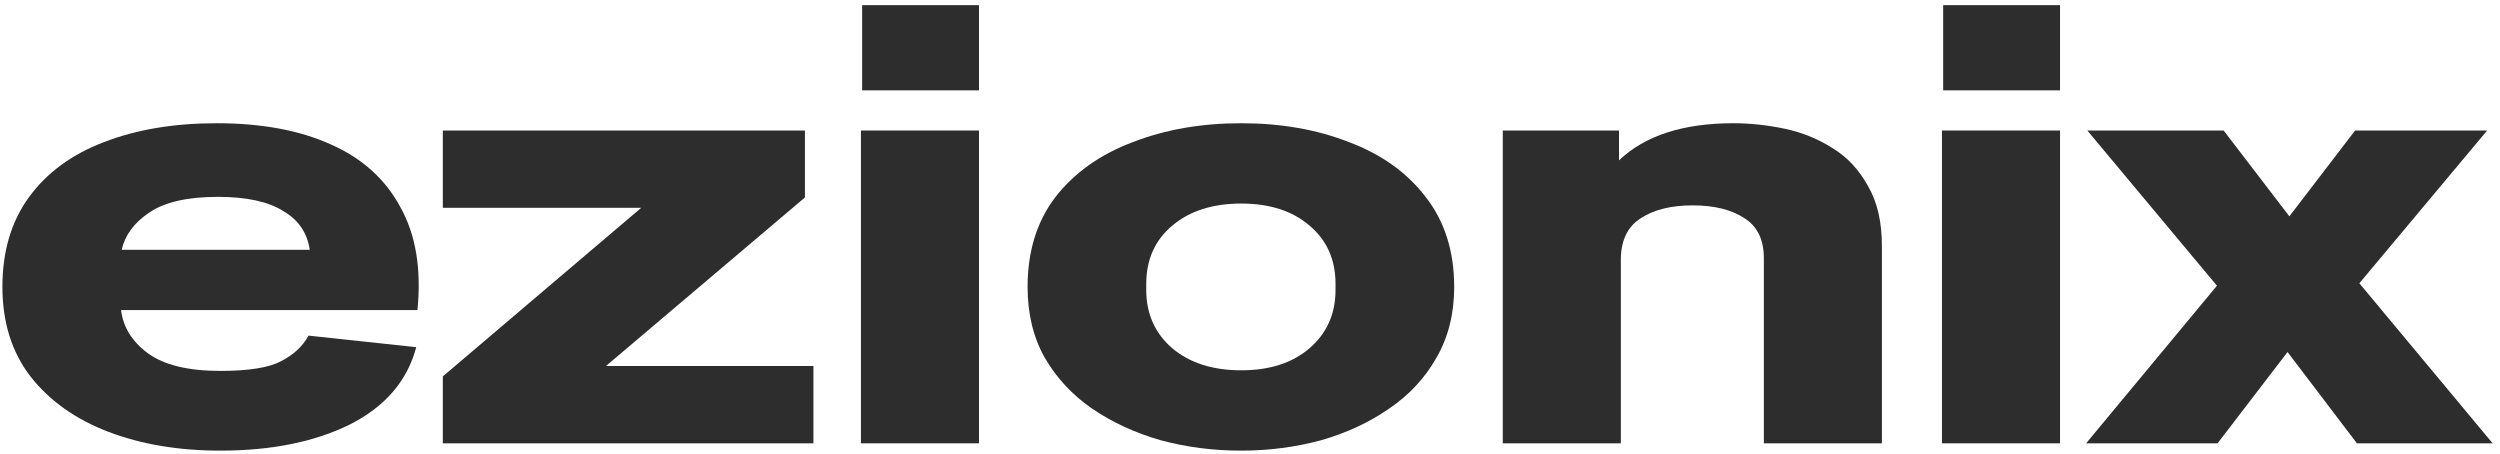<svg width="292" height="53" viewBox="0 0 292 53" fill="none" xmlns="http://www.w3.org/2000/svg">
  <path d="M243.657 51.78L258.939 33.37L243.799 15.244H259.721L267.398 25.267L275.075 15.244H290.499L275.572 33.085L291.139 51.78H275.288L267.185 41.117L259.01 51.78H243.657Z" fill="#2D2D2D"/>
  <path d="M226.963 10.553V0.602H240.611V10.553H226.963ZM226.821 51.78V15.244H240.611V51.78H226.821Z" fill="#2D2D2D"/>
  <path d="M175.524 51.781V15.245H189.1V18.729C192.133 15.838 196.587 14.393 202.463 14.393C204.406 14.393 206.397 14.606 208.434 15.032C210.472 15.459 212.344 16.217 214.05 17.307C215.756 18.349 217.13 19.818 218.172 21.714C219.262 23.562 219.807 25.908 219.807 28.751V51.781H206.018V30.172C206.018 27.993 205.259 26.429 203.743 25.481C202.227 24.486 200.213 23.988 197.701 23.988C195.19 23.988 193.176 24.486 191.659 25.481C190.143 26.429 189.361 27.993 189.314 30.172V51.781H175.524Z" fill="#2D2D2D"/>
  <path d="M144.971 52.634C141.701 52.634 138.574 52.231 135.588 51.426C132.603 50.573 129.926 49.341 127.556 47.729C125.234 46.118 123.386 44.128 122.012 41.759C120.685 39.389 120.022 36.641 120.022 33.513C120.022 29.343 121.112 25.837 123.291 22.993C125.519 20.15 128.528 18.018 132.319 16.596C136.11 15.127 140.327 14.393 144.971 14.393C149.615 14.393 153.809 15.127 157.552 16.596C161.343 18.018 164.329 20.15 166.508 22.993C168.736 25.837 169.849 29.343 169.849 33.513C169.849 36.641 169.162 39.389 167.788 41.759C166.461 44.128 164.613 46.118 162.244 47.729C159.922 49.341 157.268 50.573 154.283 51.426C151.297 52.231 148.193 52.634 144.971 52.634ZM144.971 43.251C148.288 43.251 150.942 42.398 152.932 40.692C154.97 38.939 155.989 36.664 155.989 33.869V33.158C155.989 30.315 154.97 28.04 152.932 26.334C150.942 24.628 148.288 23.775 144.971 23.775C141.654 23.775 138.977 24.628 136.939 26.334C134.901 28.04 133.882 30.315 133.882 33.158V33.869C133.882 36.664 134.901 38.939 136.939 40.692C138.977 42.398 141.654 43.251 144.971 43.251Z" fill="#2D2D2D"/>
  <path d="M100.698 10.553V0.602H114.346V10.553H100.698ZM100.556 51.78V15.244H114.346V51.78H100.556Z" fill="#2D2D2D"/>
  <path d="M51.722 51.78V43.961L74.895 24.271H51.722V15.244H94.015V23.063L70.772 42.752H95.01V51.78H51.722Z" fill="#2D2D2D"/>
  <path d="M25.728 52.634C20.847 52.634 16.488 51.9 12.649 50.431C8.811 48.962 5.778 46.805 3.551 43.962C1.371 41.119 0.281 37.636 0.281 33.513C0.281 29.343 1.324 25.837 3.409 22.993C5.494 20.15 8.408 18.018 12.152 16.596C15.943 15.127 20.326 14.393 25.302 14.393C30.562 14.393 35.016 15.222 38.665 16.88C42.314 18.492 45.015 20.932 46.768 24.202C48.569 27.424 49.232 31.428 48.758 36.214H14.142C14.379 38.205 15.421 39.887 17.27 41.261C19.165 42.635 21.985 43.322 25.728 43.322C29.045 43.322 31.415 42.943 32.836 42.185C34.305 41.427 35.371 40.432 36.035 39.2L48.616 40.55C47.574 44.483 44.991 47.492 40.868 49.578C36.746 51.615 31.699 52.634 25.728 52.634ZM25.444 22.993C21.89 22.993 19.212 23.609 17.412 24.841C15.658 26.026 14.592 27.471 14.213 29.177H36.177C35.893 27.187 34.85 25.671 33.049 24.628C31.296 23.538 28.761 22.993 25.444 22.993Z" fill="#2D2D2D"/>
</svg>
